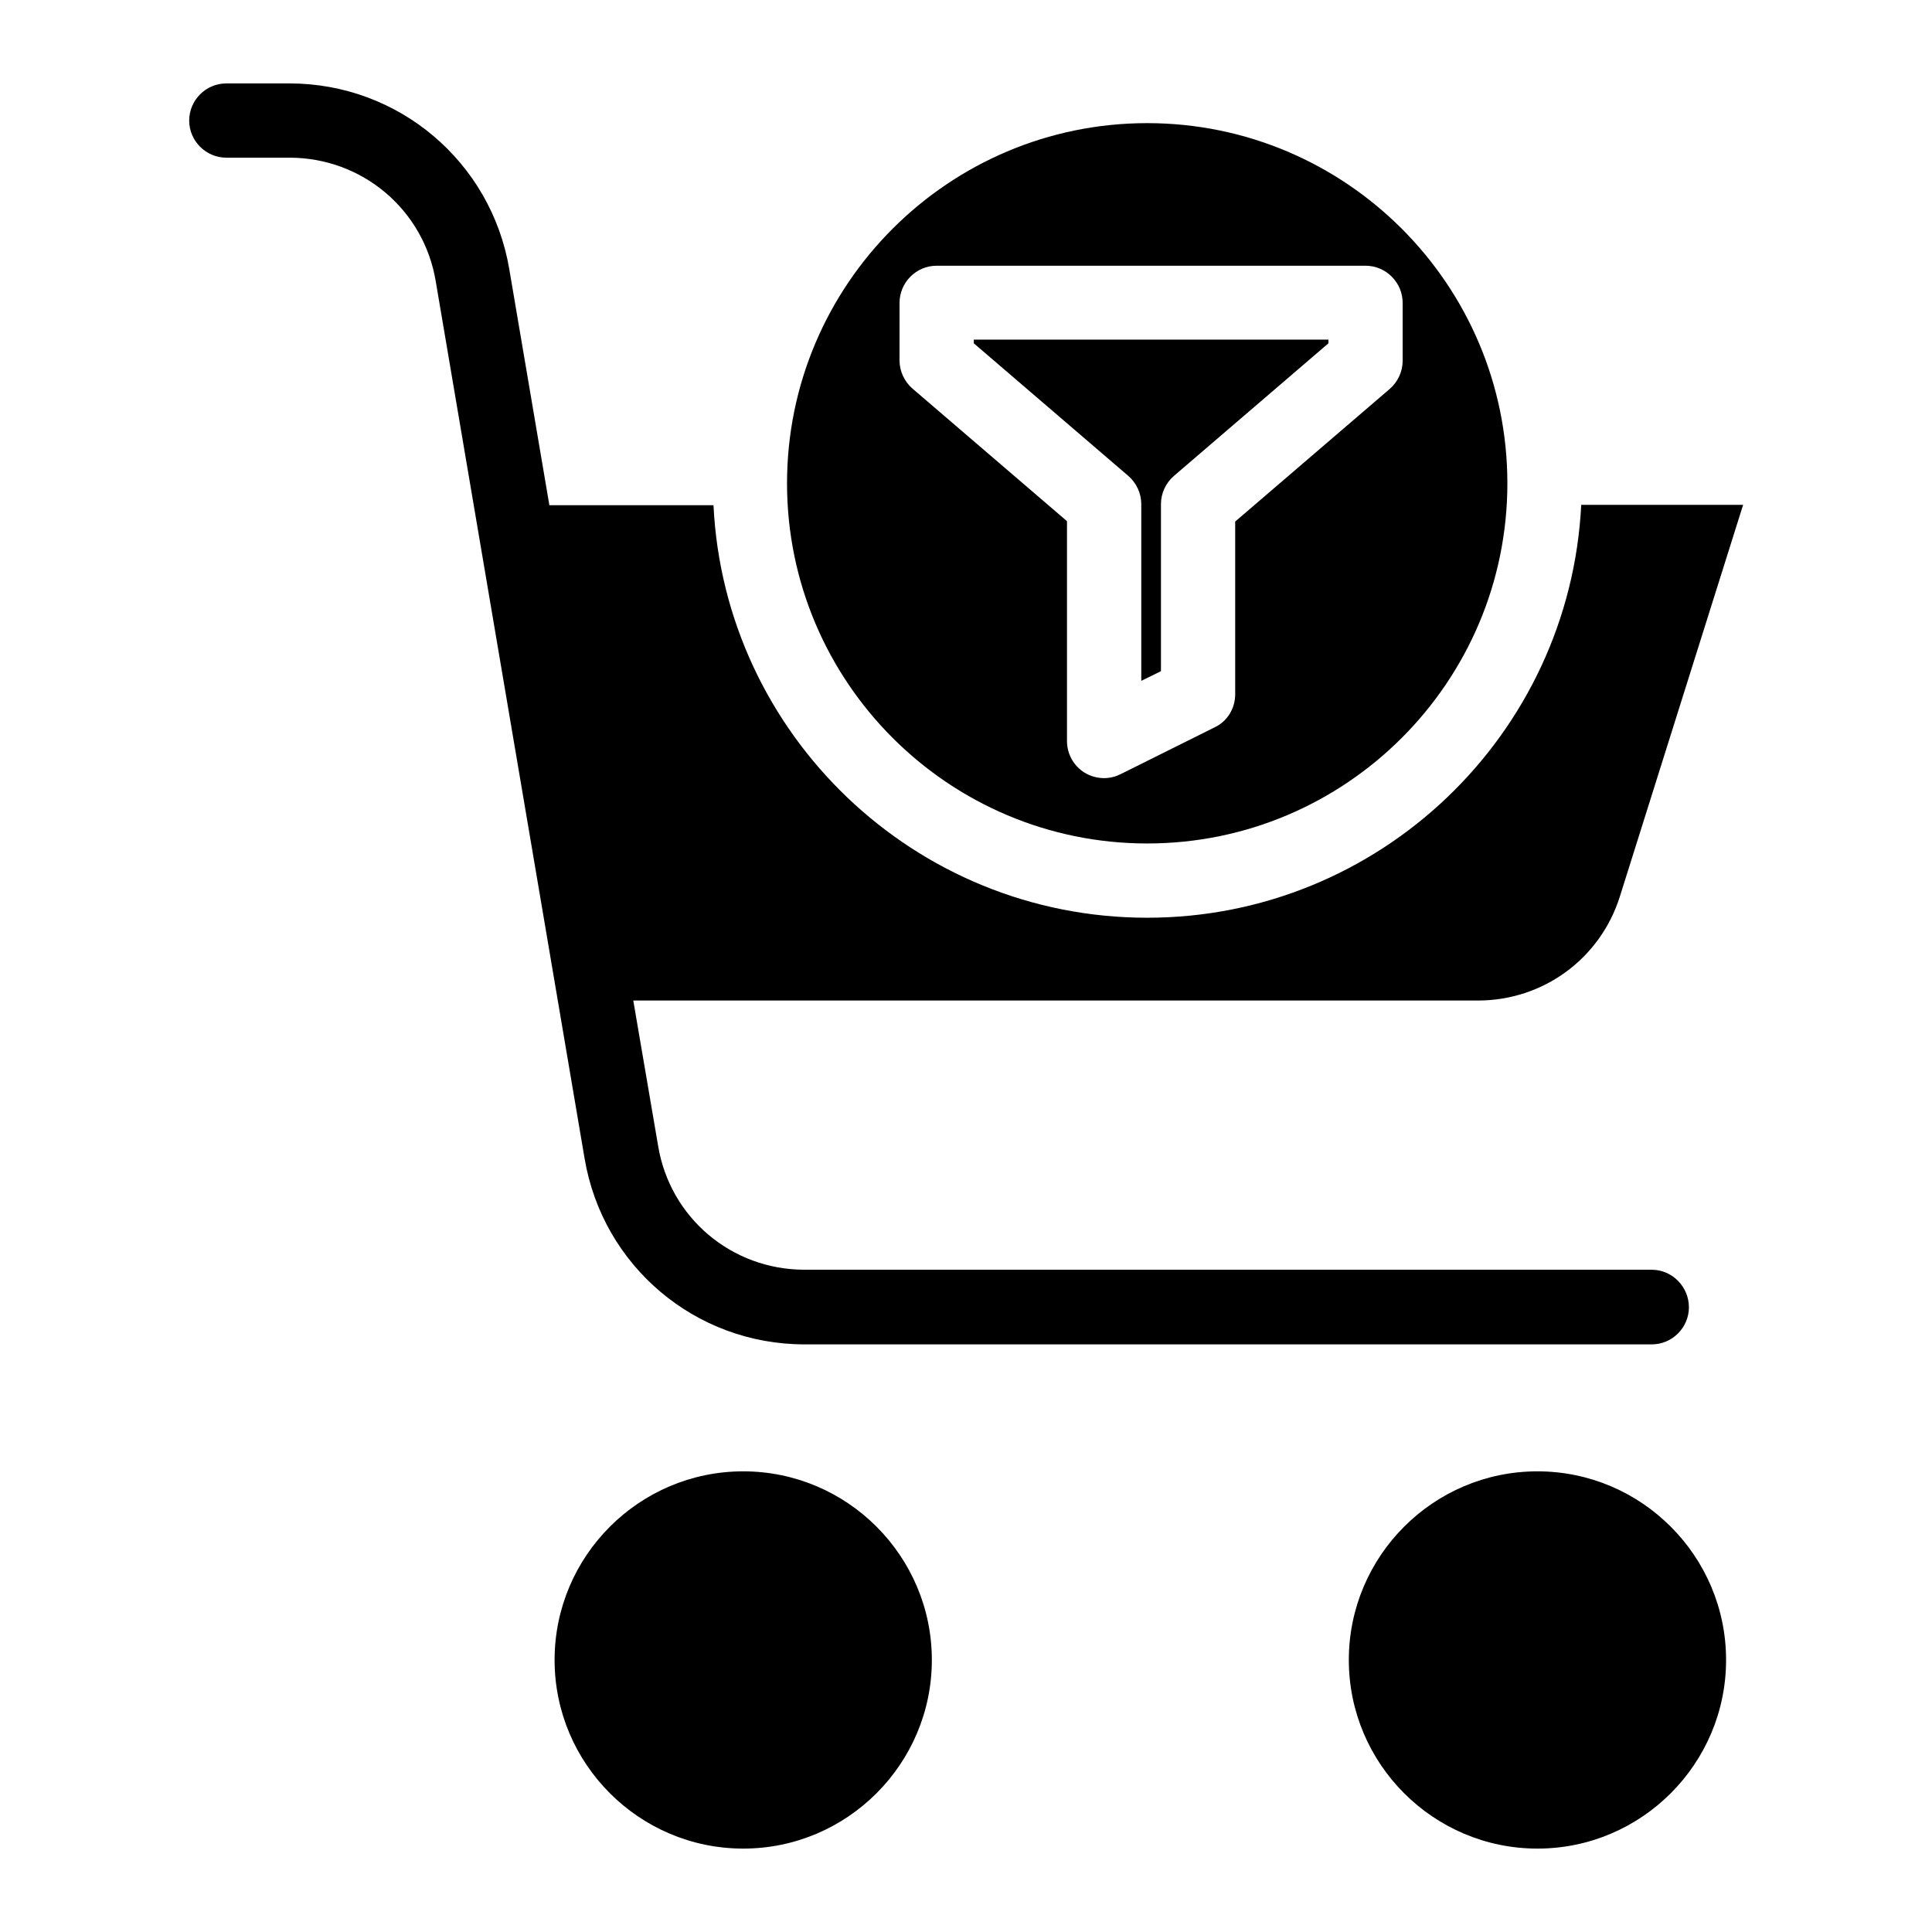 <?xml version="1.0" encoding="UTF-8"?>
<!-- The Best Svg Icon site in the world: iconSvg.co, Visit us! https://iconsvg.co -->
<svg fill="#000000" width="800px" height="800px" version="1.1" viewBox="144 144 512 512" xmlns="http://www.w3.org/2000/svg">
 <g>
  <path d="m340.96 533.92c-27.551 0-49.988 22.434-49.988 49.988 0 27.551 22.434 49.988 49.988 49.988 27.551 0 49.988-22.434 49.988-49.988 0-27.555-22.434-49.988-49.988-49.988z"/>
  <path d="m551.44 533.92c-27.551 0-49.988 22.434-49.988 49.988 0 27.551 22.434 49.988 49.988 49.988 27.551 0 49.988-22.434 49.988-49.988 0-27.555-22.438-49.988-49.988-49.988z"/>
  <path d="m446.45 277.59v46.84l5.215-2.559v-44.281c0-2.856 1.277-5.609 3.445-7.477l40.934-35.129v-0.984h-93.973v0.984l40.934 35.129c2.164 1.867 3.445 4.621 3.445 7.477z"/>
  <path d="m448.02 367.53c52.645 0 95.449-42.805 95.449-95.449s-42.805-95.449-95.449-95.449-95.449 42.805-95.449 95.449 42.805 95.449 95.449 95.449zm-65.633-143.27c0-5.41 4.43-9.84 9.84-9.84h113.65c5.41 0 9.84 4.43 9.84 9.84v15.352c0 2.856-1.277 5.609-3.445 7.477l-40.934 35.129v45.758c0 3.738-2.066 7.184-5.41 8.758l-24.895 12.398c-1.379 0.688-2.856 1.082-4.43 1.082-1.77 0-3.641-0.492-5.215-1.477-2.856-1.77-4.625-4.922-4.625-8.363v-58.254l-40.934-35.129c-2.164-1.871-3.445-4.625-3.445-7.477z"/>
  <path d="m581.74 480.49h-224.55c-19.285 0-35.621-13.777-38.77-32.766l-6.594-38.574h223.86c17.219 0 32.375-11.02 37.59-27.551l32.668-103.81h-42.902c-3.051 60.91-53.43 109.42-115.03 109.42-61.602 0-111.98-48.512-114.93-109.32h-43.492l-10.629-62.582c-4.82-28.438-29.324-49.199-58.254-49.199h-16.727c-5.41 0-9.84 4.43-9.84 9.84s4.43 9.84 9.84 9.84h16.727c19.285 0 35.621 13.777 38.77 32.766l39.457 232.52c4.82 28.438 29.324 49.199 58.254 49.199h224.55c5.41 0 9.84-4.43 9.84-9.84 0-5.41-4.426-9.938-9.84-9.938z"/>
 </g>
</svg>